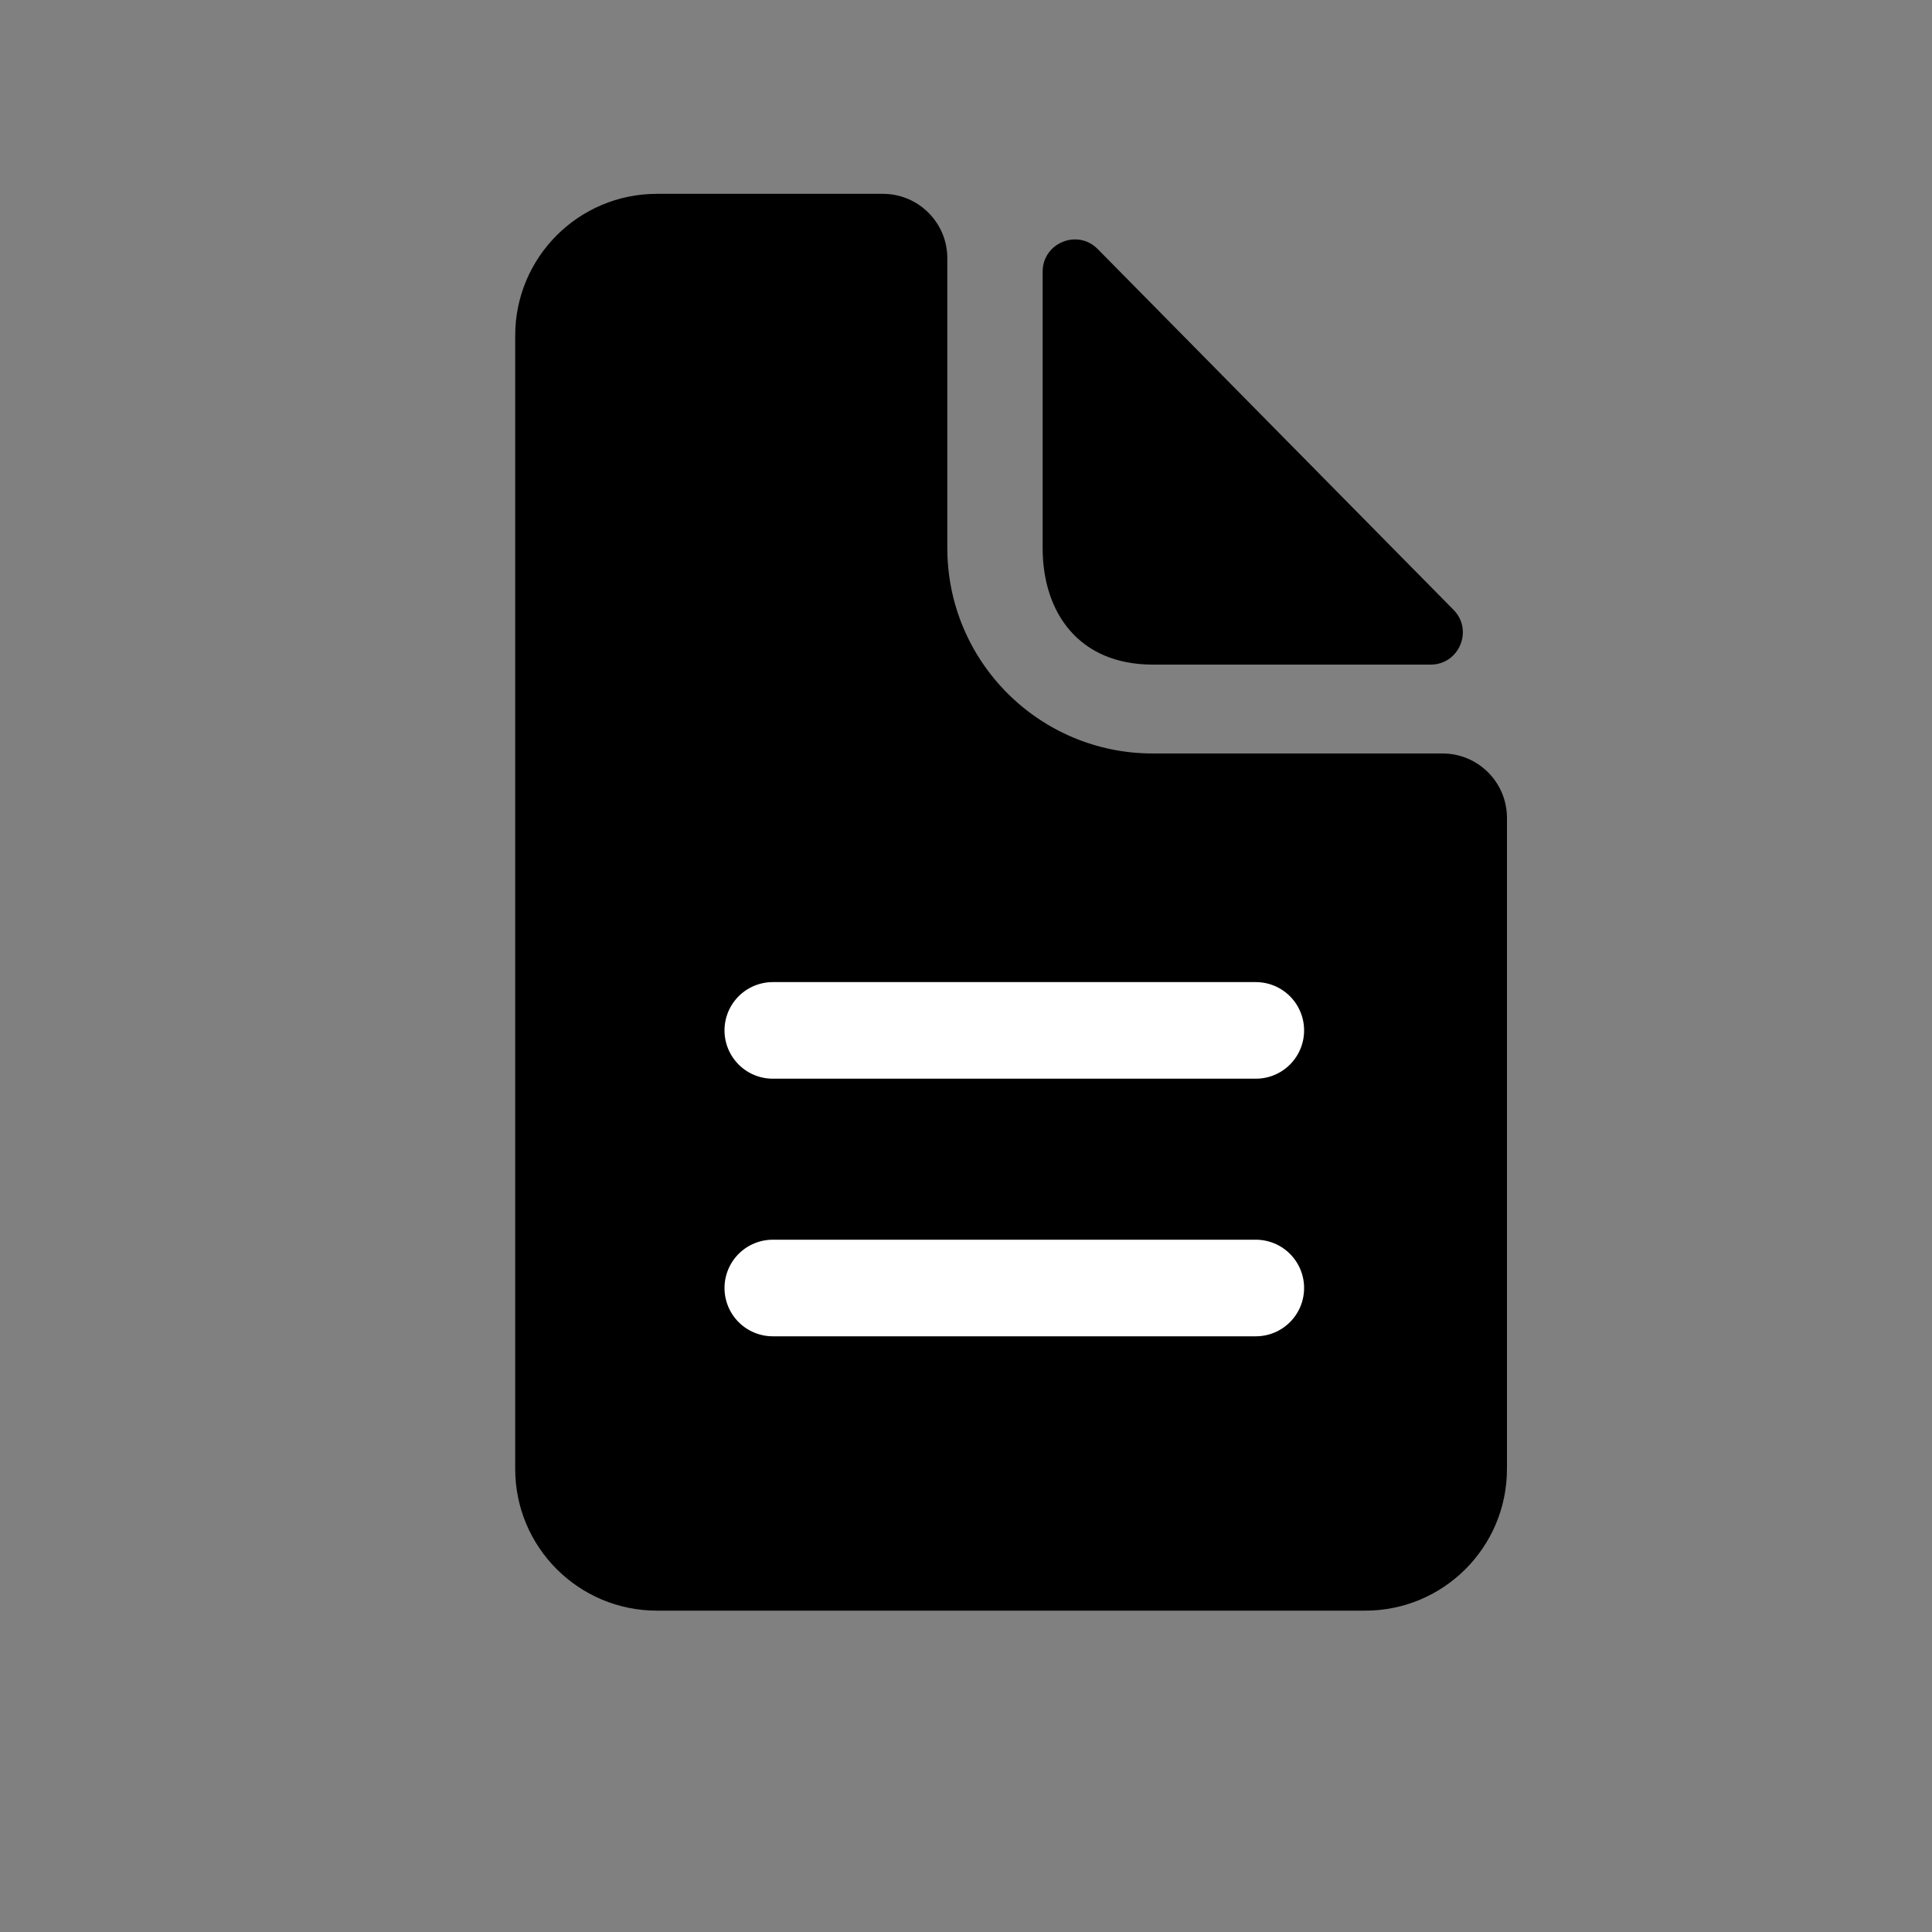 <svg width="30" height="30" viewBox="0 0 30 30" fill="none" xmlns="http://www.w3.org/2000/svg">
<rect x="0" y="0" width="30" height="30" fill="#808080" stroke="none"/>
<path fill-rule="evenodd" clip-rule="evenodd" d="M14.71 4.01C14.71 3.458 14.262 3.01 13.71 3.01H10.2C8.985 3.01 8 3.995 8 5.21V22.81C8 24.025 8.985 25.01 10.2 25.01H21.2C22.415 25.01 23.4 24.025 23.4 22.81V12.7C23.4 12.148 22.952 11.7 22.4 11.7H17.9C16.138 11.7 14.71 10.272 14.71 8.51V4.01Z" fill="black"/>
<path d="M22.215 10.32C22.658 10.32 22.882 9.785 22.57 9.469L17.046 3.868C16.732 3.549 16.19 3.772 16.19 4.219V8.51C16.19 9.51 16.75 10.32 17.9 10.32H22.215Z" fill="black"/>
<path d="M12 16H19.5M12 20H19.5" stroke="white" stroke-width="1.5" stroke-linecap="round" stroke-linejoin="round"/>
</svg>
